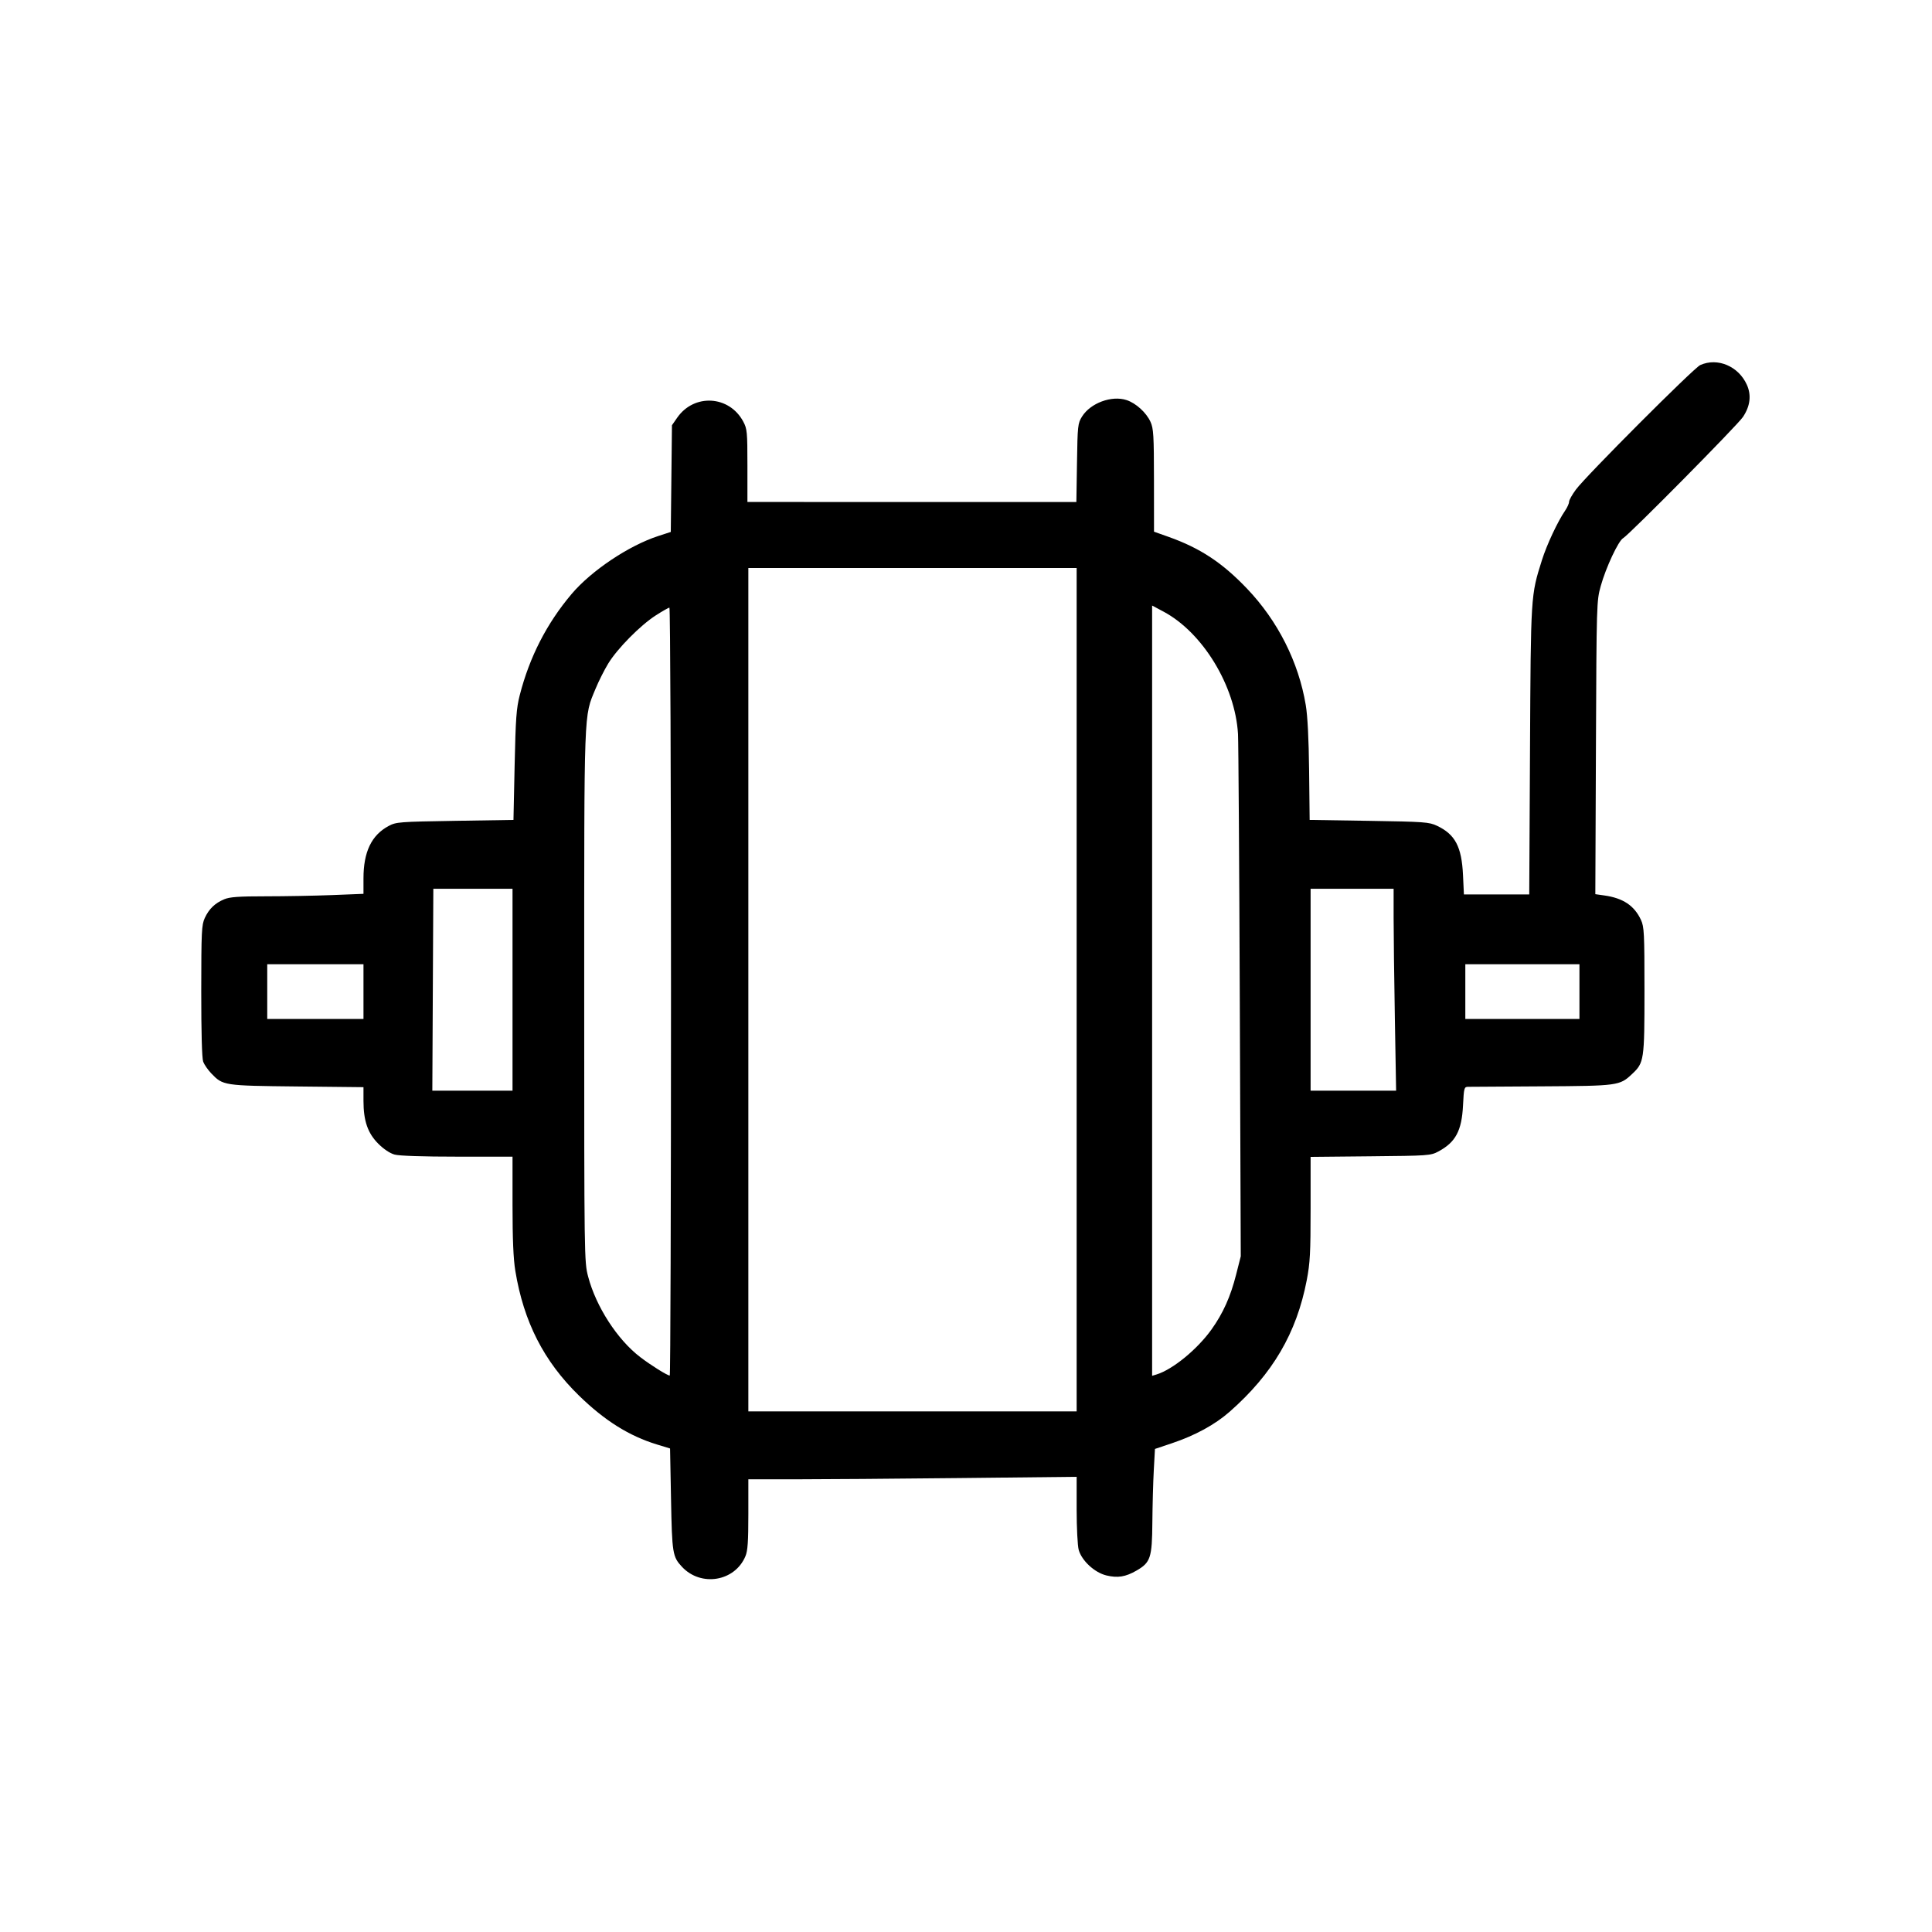 <svg xmlns="http://www.w3.org/2000/svg" fill="none" viewBox="0 0 96 96" height="96" width="96">
<path fill="black" d="M84.482 18.141C84.159 18.288 78.82 23.634 78.308 24.324C78.12 24.577 77.966 24.851 77.966 24.934C77.966 25.017 77.879 25.211 77.774 25.366C77.398 25.916 76.86 27.064 76.617 27.835C76.061 29.598 76.065 29.53 76.025 37.295L75.987 44.444H74.364H72.741L72.696 43.483C72.63 42.072 72.305 41.458 71.404 41.033C71.01 40.847 70.788 40.831 68.029 40.787L65.076 40.741L65.049 38.303C65.031 36.704 64.974 35.578 64.882 35.031C64.526 32.895 63.494 30.851 61.963 29.247C60.734 27.959 59.636 27.235 58.068 26.677L57.342 26.419L57.34 23.876C57.338 21.62 57.318 21.292 57.167 20.959C56.958 20.5 56.446 20.034 55.979 19.88C55.238 19.636 54.183 20.027 53.764 20.701C53.556 21.035 53.543 21.15 53.515 22.998L53.484 24.944L45.312 24.944L37.139 24.943V23.139C37.139 21.457 37.124 21.308 36.932 20.948C36.236 19.647 34.488 19.545 33.648 20.757L33.389 21.13L33.36 23.781L33.331 26.432L32.704 26.636C31.24 27.113 29.383 28.357 28.402 29.516C27.167 30.977 26.311 32.647 25.825 34.546C25.659 35.191 25.622 35.707 25.572 38.022L25.514 40.741L22.607 40.787C19.831 40.832 19.684 40.844 19.312 41.042C18.459 41.498 18.061 42.329 18.061 43.649V44.414L16.499 44.476C15.64 44.51 14.162 44.537 13.214 44.537C11.872 44.537 11.415 44.569 11.145 44.683C10.681 44.876 10.385 45.162 10.175 45.616C10.018 45.957 10.002 46.282 10 49.242C9.999 51.312 10.034 52.59 10.097 52.758C10.152 52.903 10.332 53.162 10.496 53.334C11.079 53.943 11.107 53.947 14.756 53.986L18.061 54.021V54.7C18.061 55.693 18.273 56.307 18.797 56.831C19.066 57.1 19.375 57.306 19.607 57.37C19.842 57.435 21.009 57.474 22.724 57.474L25.467 57.475L25.467 59.889C25.467 61.571 25.509 62.559 25.606 63.147C26.021 65.68 27.024 67.645 28.771 69.348C30.046 70.591 31.262 71.353 32.639 71.774L33.295 71.974L33.343 74.498C33.393 77.187 33.421 77.355 33.887 77.854C34.831 78.865 36.515 78.585 37.04 77.328C37.154 77.057 37.185 76.6 37.185 75.244V73.506L39.506 73.506C40.782 73.506 44.452 73.478 47.662 73.444L53.498 73.382L53.498 75.014C53.499 75.912 53.544 76.809 53.599 77.008C53.75 77.551 54.389 78.141 54.978 78.283C55.539 78.417 55.926 78.355 56.466 78.045C57.17 77.64 57.246 77.412 57.26 75.651C57.267 74.807 57.299 73.639 57.331 73.056L57.389 71.997L58.226 71.716C59.388 71.326 60.372 70.789 61.103 70.146C63.238 68.267 64.424 66.244 64.93 63.619C65.096 62.763 65.123 62.257 65.123 60.053V57.485L68.1 57.456C70.979 57.429 71.089 57.421 71.471 57.217C72.329 56.758 72.635 56.185 72.697 54.92C72.739 54.067 72.755 54.006 72.94 54.003C73.049 54.001 74.7 53.991 76.607 53.98C80.408 53.957 80.478 53.948 81.096 53.368C81.695 52.806 81.713 52.691 81.713 49.225C81.713 46.361 81.697 46.051 81.538 45.709C81.209 45 80.65 44.626 79.72 44.495L79.271 44.431L79.301 37.148C79.331 29.948 79.334 29.857 79.541 29.116C79.796 28.199 80.42 26.868 80.654 26.74C80.941 26.582 86.326 21.137 86.604 20.722C86.967 20.182 87.034 19.636 86.8 19.118C86.384 18.194 85.338 17.753 84.482 18.141ZM37.185 49.178V70.131H45.342H53.498V49.178V28.225H45.342H37.185V49.178ZM57.248 49.226V68.363L57.459 68.299C58.266 68.055 59.491 67.052 60.203 66.055C60.773 65.256 61.145 64.428 61.42 63.341L61.653 62.425L61.605 49.802C61.578 42.859 61.538 36.862 61.516 36.475C61.377 34.082 59.763 31.429 57.812 30.39L57.248 30.089V49.226ZM32.583 30.58C31.811 31.077 30.669 32.235 30.22 32.975C30.026 33.293 29.744 33.856 29.592 34.225C29.005 35.647 29.029 34.997 29.029 49.485C29.029 62.55 29.031 62.697 29.224 63.433C29.615 64.925 30.676 66.565 31.811 67.433C32.35 67.845 33.159 68.35 33.28 68.35C33.314 68.35 33.342 59.765 33.342 49.272C33.342 38.779 33.306 30.194 33.263 30.194C33.219 30.194 32.913 30.368 32.583 30.58ZM21.507 49.178L21.482 54.194H23.474H25.467V49.178V44.162H23.5H21.532L21.507 49.178ZM65.123 49.178V54.194H67.248H69.372L69.31 50.608C69.276 48.635 69.248 46.378 69.248 45.592L69.248 44.162H67.186H65.123V49.178ZM13.279 49.272V50.631H15.67H18.061V49.272V47.912H15.67H13.279V49.272ZM72.811 49.272V50.631H75.646H78.482V49.272V47.912H75.646H72.811V49.272Z" clip-rule="evenodd" fill-rule="evenodd"></path>
</svg>

